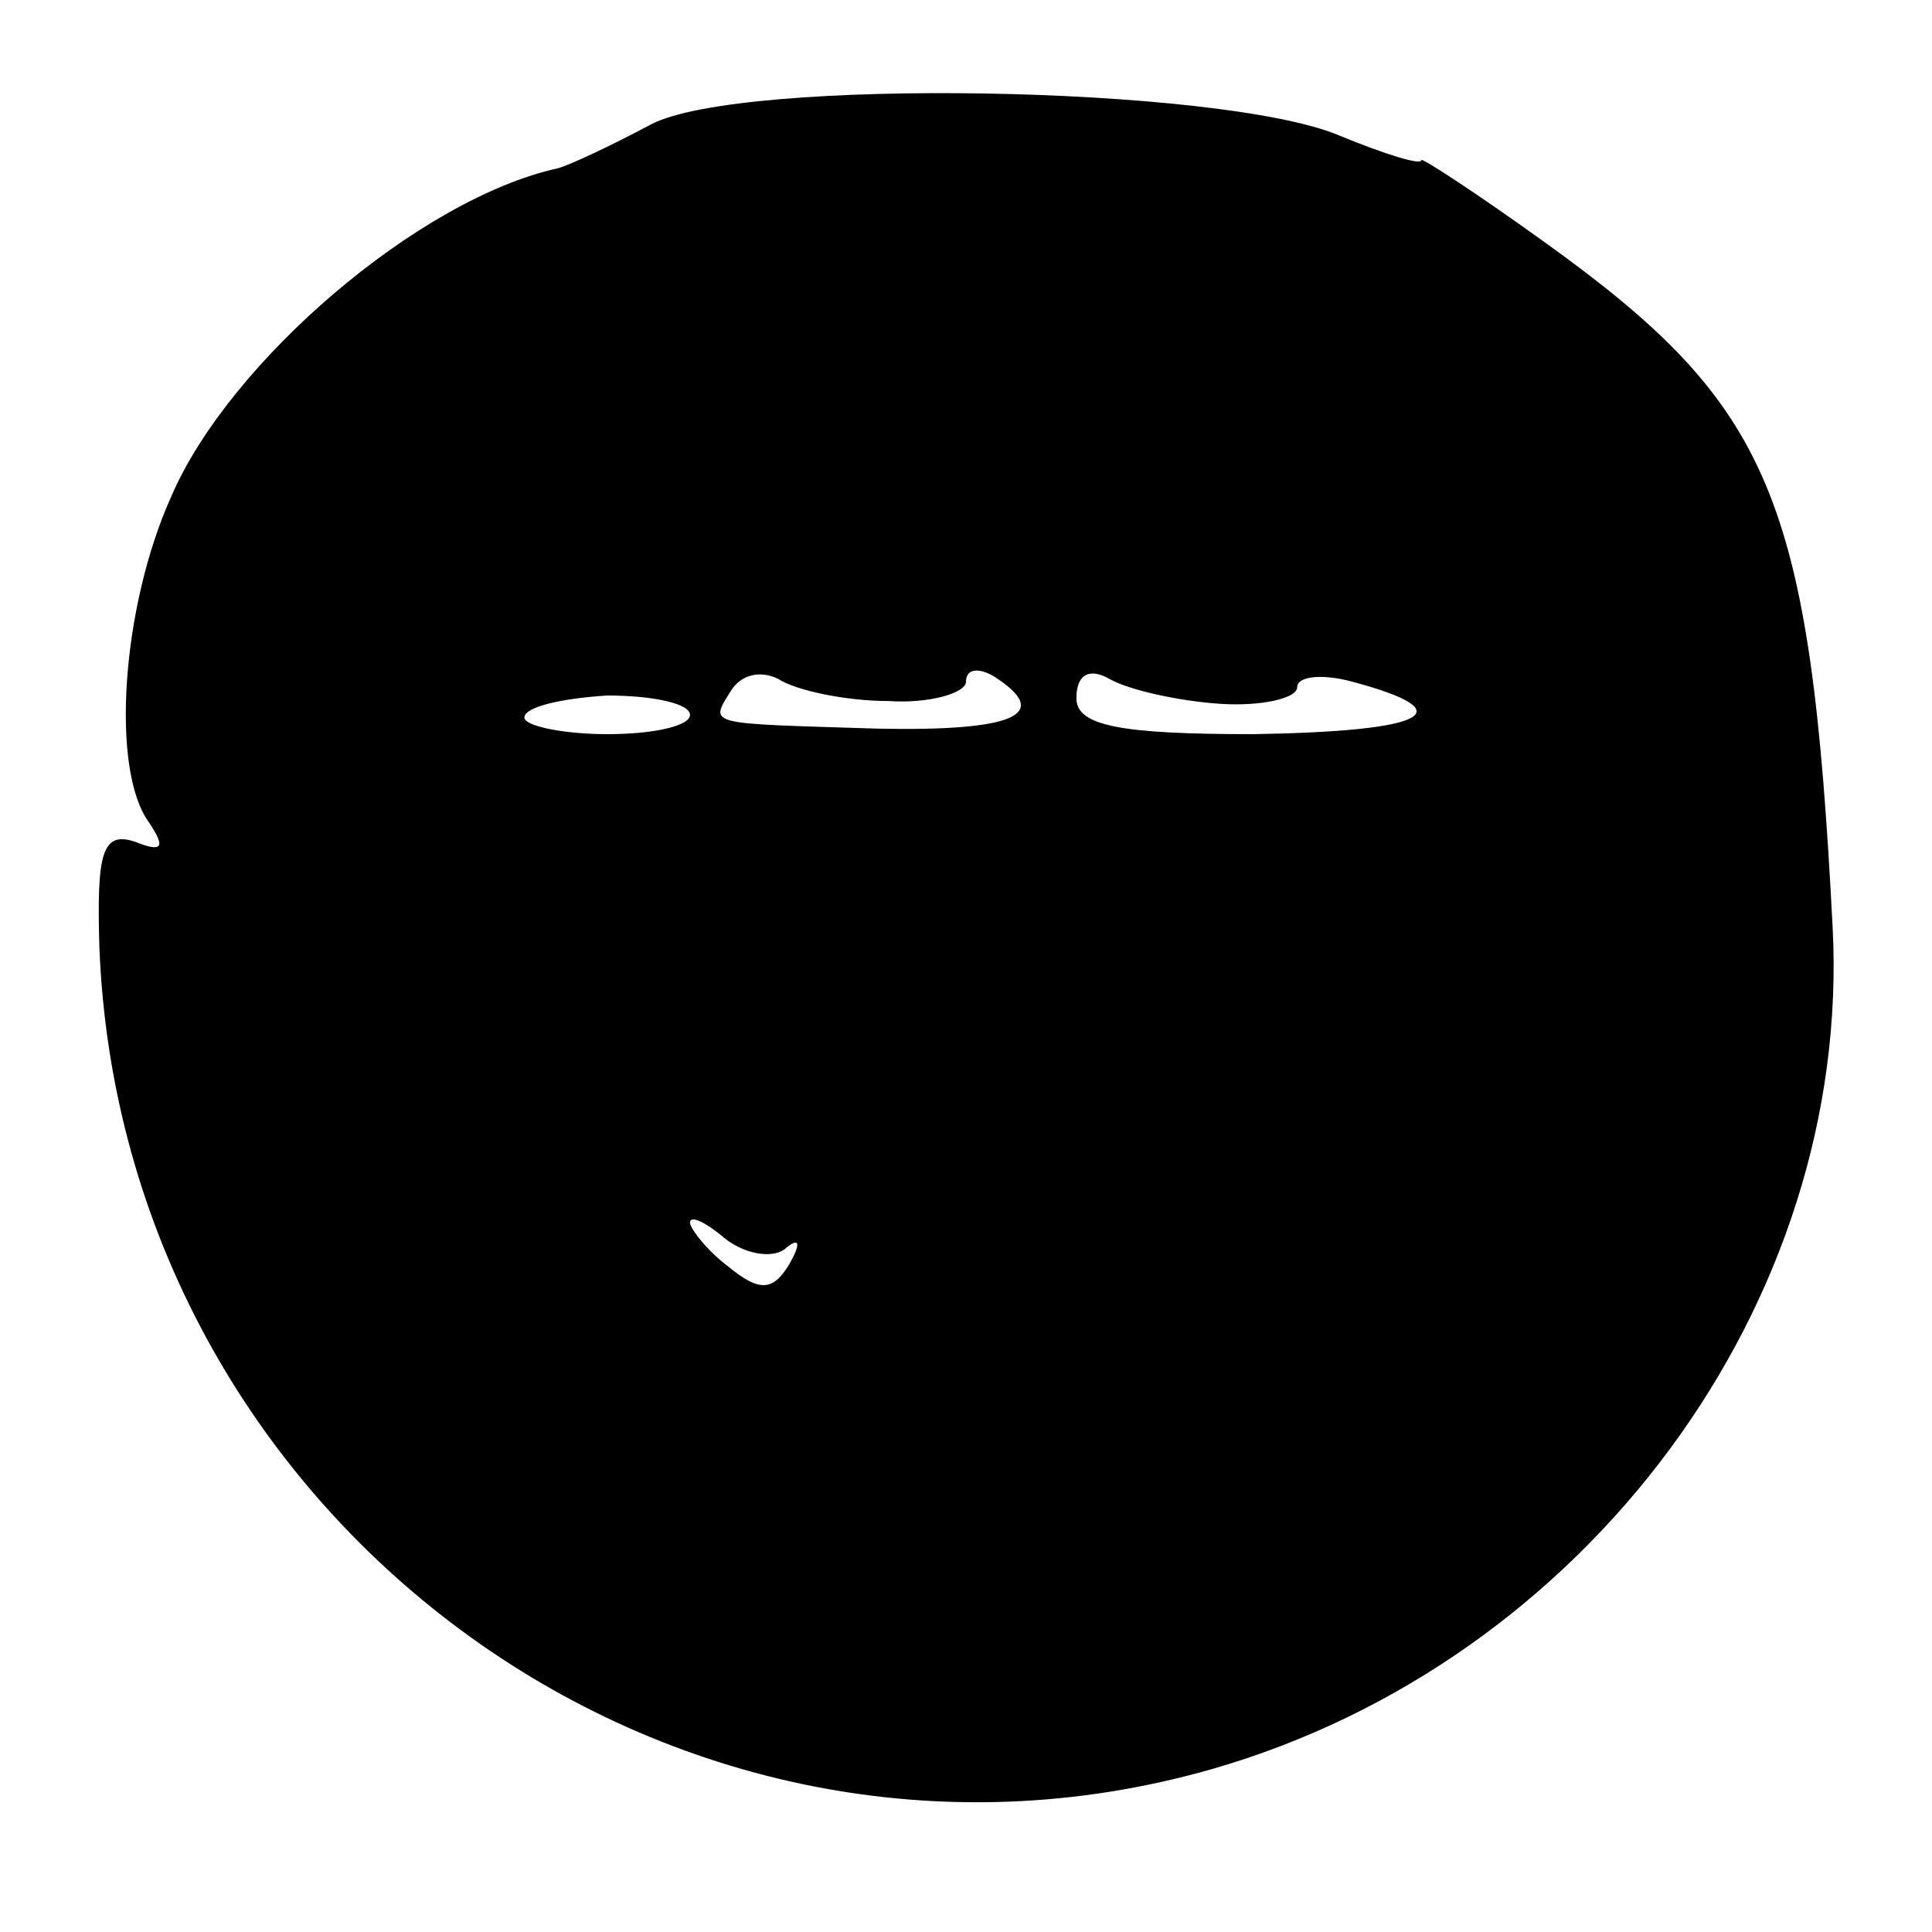 <?xml version="1.0" standalone="no"?>
<!DOCTYPE svg PUBLIC "-//W3C//DTD SVG 20010904//EN"
 "http://www.w3.org/TR/2001/REC-SVG-20010904/DTD/svg10.dtd">
<svg version="1.0" xmlns="http://www.w3.org/2000/svg"
 width="70pt" height="70pt" viewBox="0 0 70 70"
 preserveAspectRatio="xMidYMid meet">
<g transform="translate(0,70) scale(0.1,-0.1)"
fill="#000000" stroke="none">
<path d="M236 655 c-15 -8 -30 -15 -34 -16 -50 -11 -119 -70 -140 -119 -18
-40 -22 -99 -8 -118 6 -9 5 -11 -5 -7 -12 4 -14 -4 -13 -38 8 -207 207 -354
403 -298 136 39 232 169 225 305 -8 156 -22 189 -104 248 -25 18 -45 31 -45
30 0 -2 -13 2 -30 9 -43 18 -216 21 -249 4z m86 -209 c15 -1 28 3 28 7 0 5 5
5 10 2 22 -14 7 -20 -42 -19 -63 2 -61 1 -53 14 4 6 11 7 17 4 6 -4 24 -8 40
-8z m120 -1 c15 -1 28 2 28 6 0 4 9 5 20 2 41 -11 27 -18 -36 -19 -48 0 -64 3
-64 13 0 9 5 11 12 7 7 -4 25 -8 40 -9z m-192 -4 c0 -4 -13 -7 -30 -7 -16 0
-30 3 -30 6 0 4 14 7 30 8 17 0 30 -3 30 -7z m35 -193 c5 4 5 1 1 -6 -6 -10
-11 -10 -22 -1 -8 6 -14 14 -14 16 0 3 6 0 13 -6 8 -6 18 -7 22 -3z"/>
</g>
</svg>
